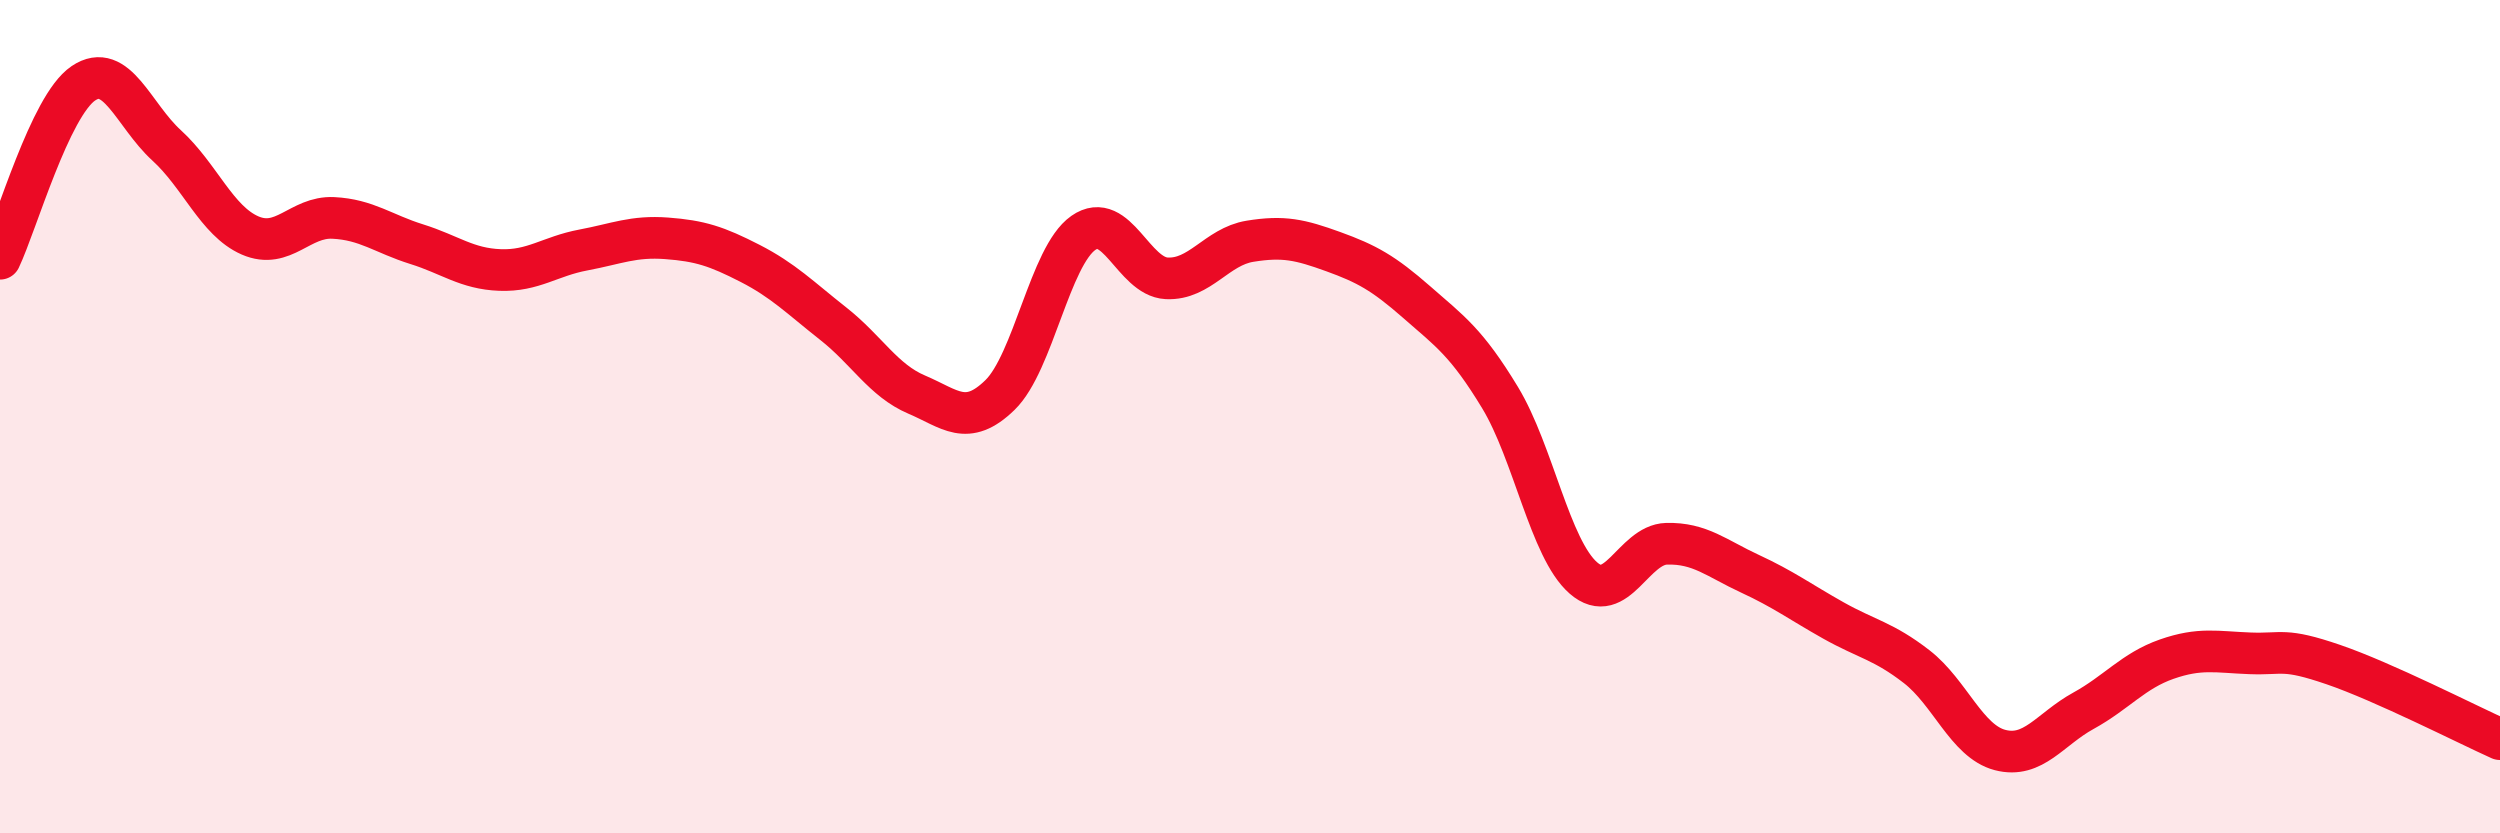 
    <svg width="60" height="20" viewBox="0 0 60 20" xmlns="http://www.w3.org/2000/svg">
      <path
        d="M 0,6.21 C 0.4,5.37 1.2,2.54 2,2 C 2.8,1.46 3.2,2.76 4,3.49 C 4.8,4.22 5.2,5.3 6,5.65 C 6.8,6 7.2,5.19 8,5.23 C 8.8,5.27 9.2,5.61 10,5.86 C 10.8,6.11 11.2,6.45 12,6.48 C 12.8,6.51 13.2,6.15 14,6 C 14.8,5.85 15.2,5.66 16,5.72 C 16.8,5.78 17.2,5.91 18,6.32 C 18.8,6.73 19.2,7.14 20,7.77 C 20.8,8.4 21.2,9.13 22,9.47 C 22.8,9.81 23.2,10.26 24,9.48 C 24.8,8.7 25.2,6.15 26,5.59 C 26.8,5.03 27.2,6.64 28,6.68 C 28.8,6.72 29.2,5.92 30,5.79 C 30.8,5.66 31.2,5.75 32,6.04 C 32.8,6.33 33.2,6.55 34,7.25 C 34.8,7.95 35.2,8.22 36,9.54 C 36.8,10.86 37.2,13.17 38,13.87 C 38.8,14.57 39.2,13.07 40,13.05 C 40.8,13.03 41.2,13.4 42,13.77 C 42.8,14.14 43.2,14.44 44,14.89 C 44.8,15.34 45.2,15.38 46,16 C 46.8,16.62 47.2,17.79 48,18 C 48.8,18.21 49.2,17.5 50,17.06 C 50.8,16.62 51.2,16.1 52,15.82 C 52.8,15.54 53.2,15.65 54,15.68 C 54.8,15.71 54.8,15.54 56,15.95 C 57.2,16.36 59.2,17.38 60,17.74L60 20L0 20Z"
        fill="#EB0A25"
        opacity="0.1"
        stroke-linecap="round"
        stroke-linejoin="round"
      />
      <path
        d="M 0,6.21 C 0.4,5.37 1.2,2.54 2,2 C 2.8,1.46 3.2,2.76 4,3.49 C 4.8,4.22 5.2,5.3 6,5.65 C 6.8,6 7.2,5.19 8,5.23 C 8.8,5.27 9.2,5.61 10,5.86 C 10.8,6.11 11.2,6.45 12,6.48 C 12.8,6.51 13.2,6.15 14,6 C 14.8,5.85 15.2,5.66 16,5.72 C 16.8,5.78 17.2,5.91 18,6.32 C 18.8,6.73 19.2,7.14 20,7.77 C 20.8,8.4 21.2,9.13 22,9.47 C 22.8,9.81 23.2,10.26 24,9.48 C 24.8,8.7 25.2,6.15 26,5.59 C 26.8,5.03 27.2,6.64 28,6.68 C 28.8,6.72 29.2,5.92 30,5.79 C 30.8,5.66 31.2,5.75 32,6.04 C 32.8,6.33 33.2,6.55 34,7.25 C 34.8,7.95 35.2,8.22 36,9.54 C 36.8,10.86 37.2,13.17 38,13.87 C 38.8,14.57 39.2,13.07 40,13.05 C 40.8,13.03 41.2,13.4 42,13.77 C 42.8,14.14 43.2,14.44 44,14.89 C 44.8,15.34 45.2,15.38 46,16 C 46.8,16.62 47.2,17.79 48,18 C 48.8,18.21 49.2,17.5 50,17.06 C 50.8,16.62 51.2,16.1 52,15.82 C 52.8,15.54 53.2,15.65 54,15.68 C 54.8,15.71 54.8,15.54 56,15.95 C 57.2,16.36 59.2,17.38 60,17.74"
        stroke="#EB0A25"
        stroke-width="1"
        fill="none"
        stroke-linecap="round"
        stroke-linejoin="round"
      />
    </svg>
  